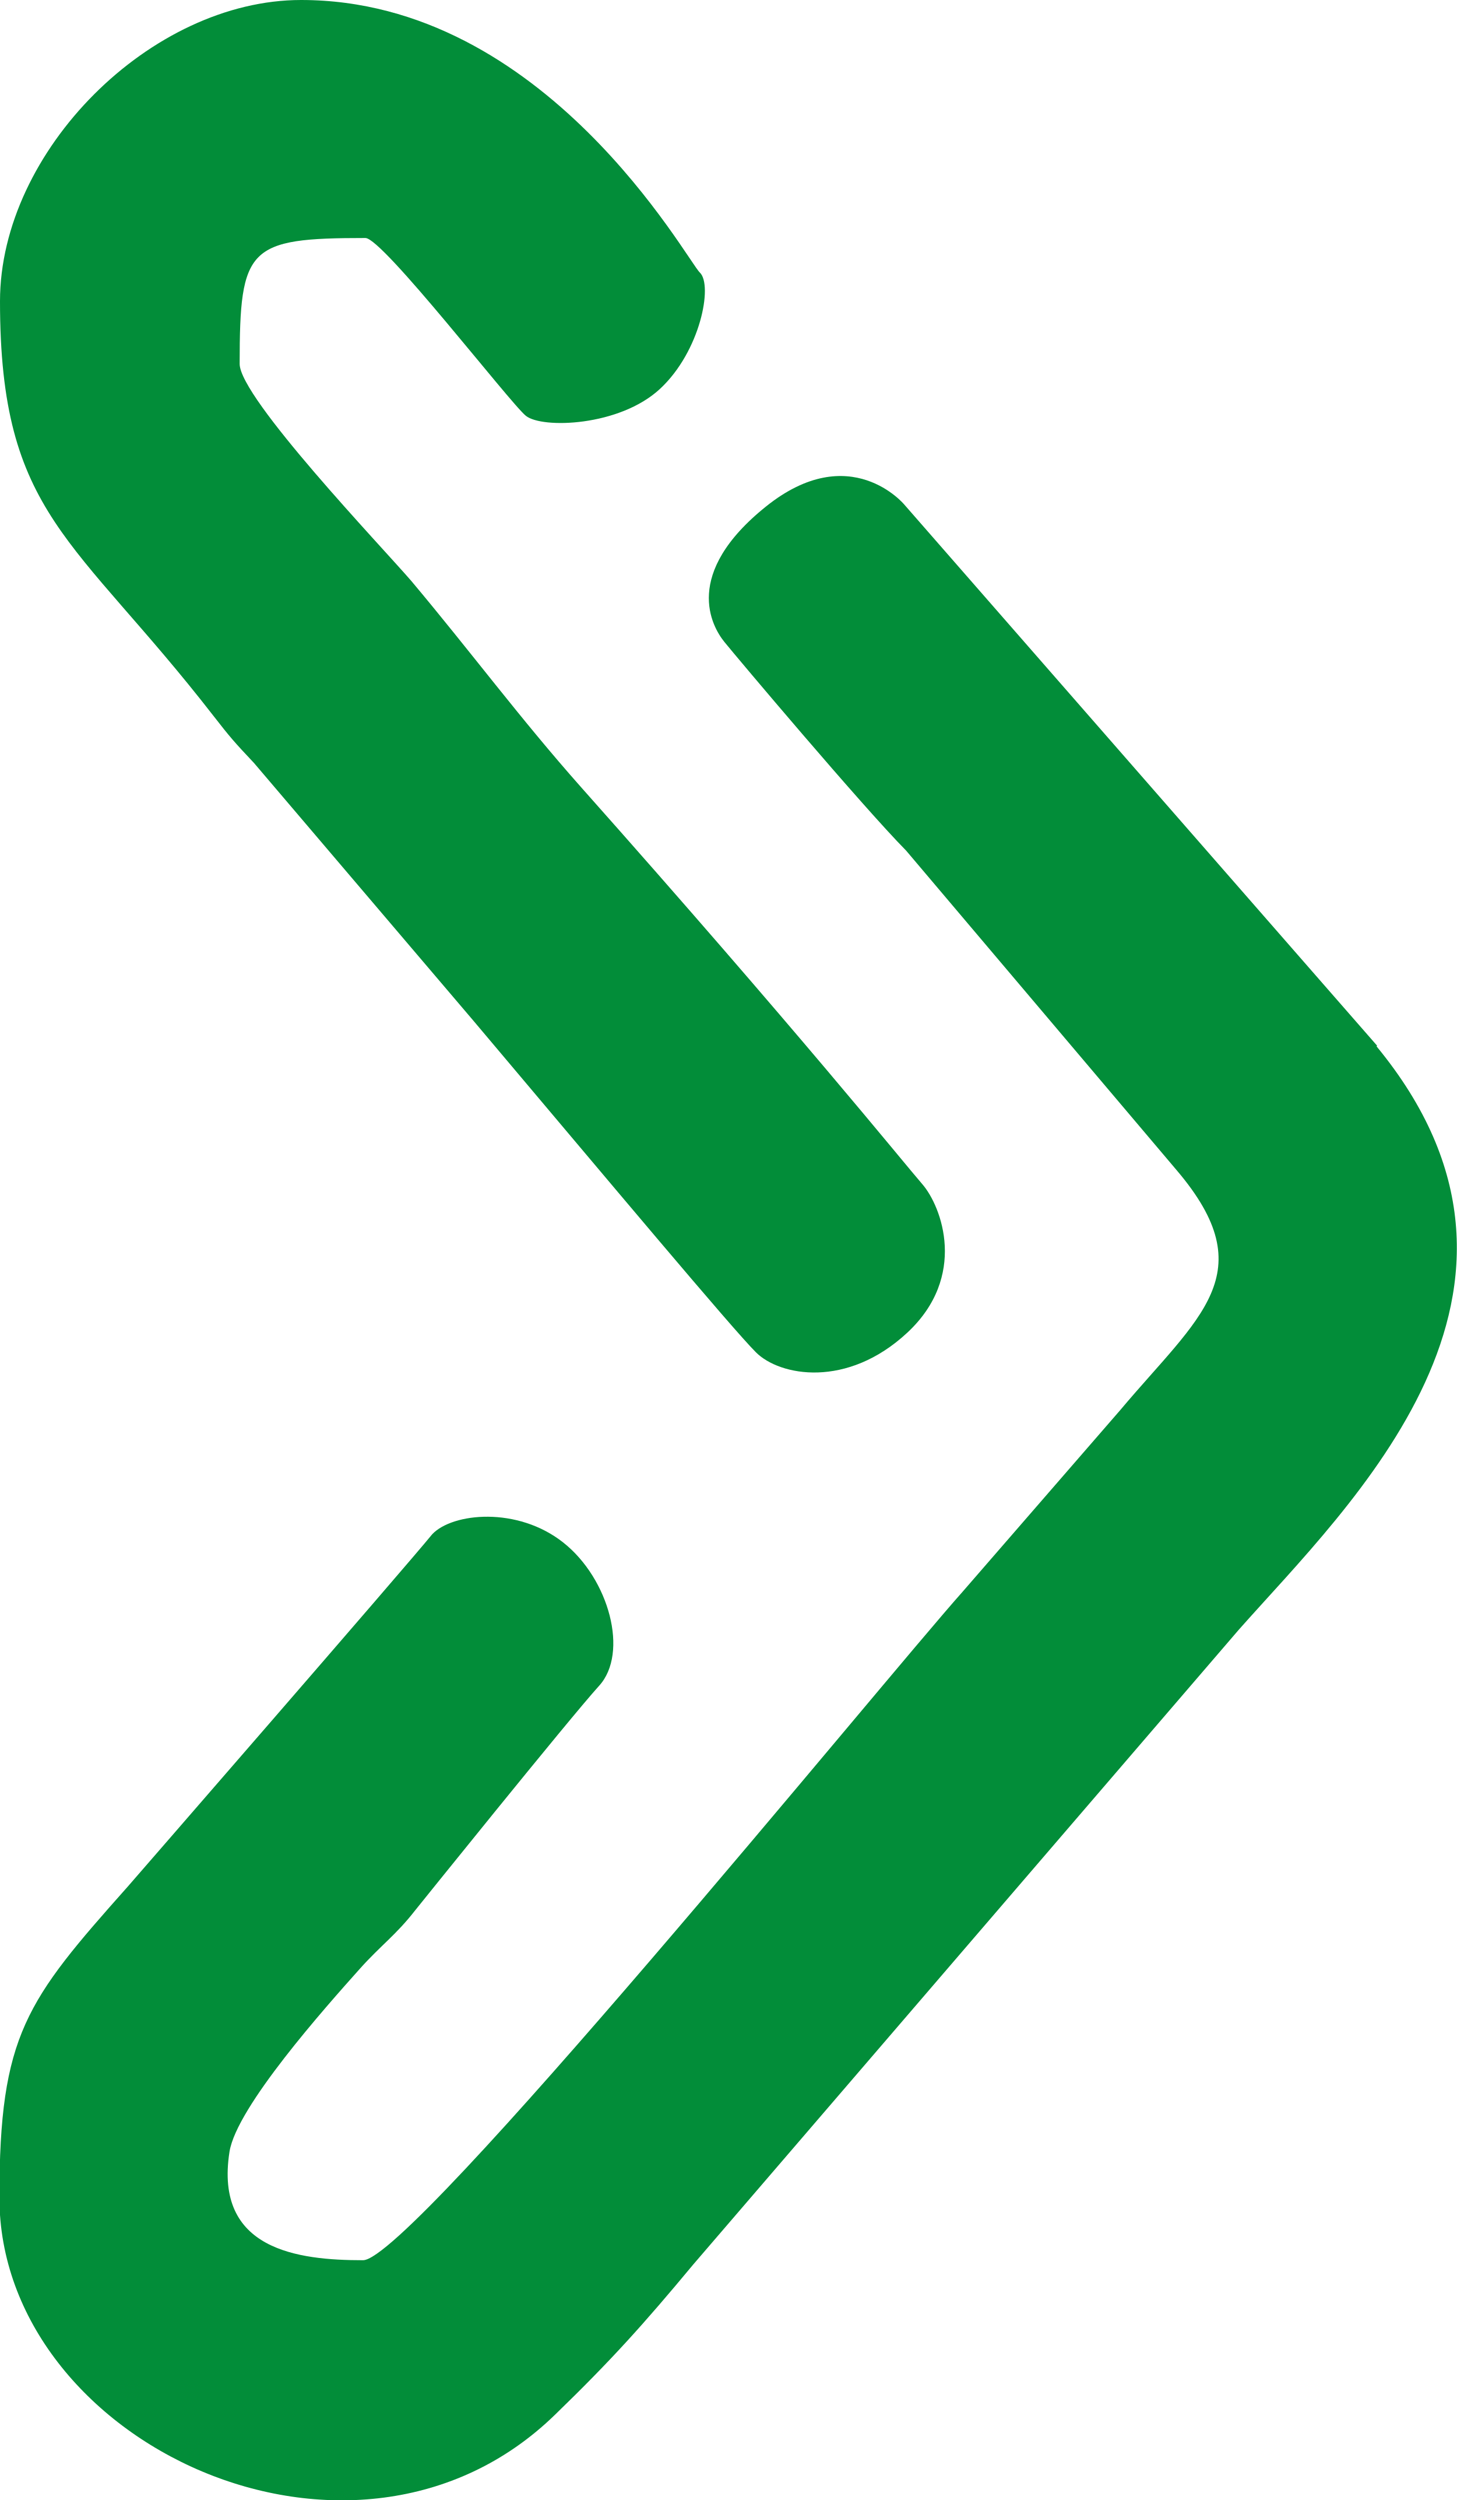 <?xml version="1.0" encoding="UTF-8"?>
<svg id="_Слой_1" data-name="Слой 1" xmlns="http://www.w3.org/2000/svg" viewBox="0 0 24.44 41.91">
  <defs>
    <style>
      .cls-1 {
        fill: #028d39;
        fill-rule: evenodd;
        stroke-width: 0px;
      }
    </style>
  </defs>
  <path class="cls-1" d="M4.26,12.79l3.68,4.32c2.33,2.76,4.34,5.16,4.74,5.56s1.53.61,2.54-.33.58-2.11.25-2.49-2.1-2.58-5.72-6.65c-1.03-1.16-1.85-2.27-2.85-3.46-.5-.58-2.88-3.07-2.88-3.64,0-1.96.14-2.11,2.11-2.11.29,0,2.42,2.76,2.69,2.98s1.57.18,2.25-.45.89-1.74.67-1.95S9.15,0,5.05,0C2.53,0,0,2.53,0,5.05c0,3.59,1.25,3.95,3.58,6.95.28.36.35.44.68.79Z"/>
  <path class="cls-1" d="M23.1,17.53l-7.93-9.07s-.91-1.1-2.32.03-.91,2.01-.7,2.27,2.31,2.75,3.05,3.5l4.54,5.36c1.47,1.73.37,2.45-.95,4.02l-2.64,3.04c-1.38,1.55-9.25,11.21-10.06,11.21-1.09,0-2.5-.17-2.24-1.82.12-.75,1.6-2.41,2.19-3.07.35-.39.6-.56.92-.97,0,0,2.59-3.22,3.09-3.77s.17-1.79-.6-2.4-1.86-.5-2.2-.14c-.43.53-5.11,5.91-5.11,5.91-1.7,1.91-2.15,2.48-2.15,5.21,0,4.12,5.96,6.91,9.32,3.64.94-.91,1.48-1.51,2.32-2.52l9.15-10.64c1.87-2.11,5.69-5.68,2.31-9.78Z"/>
</svg>
